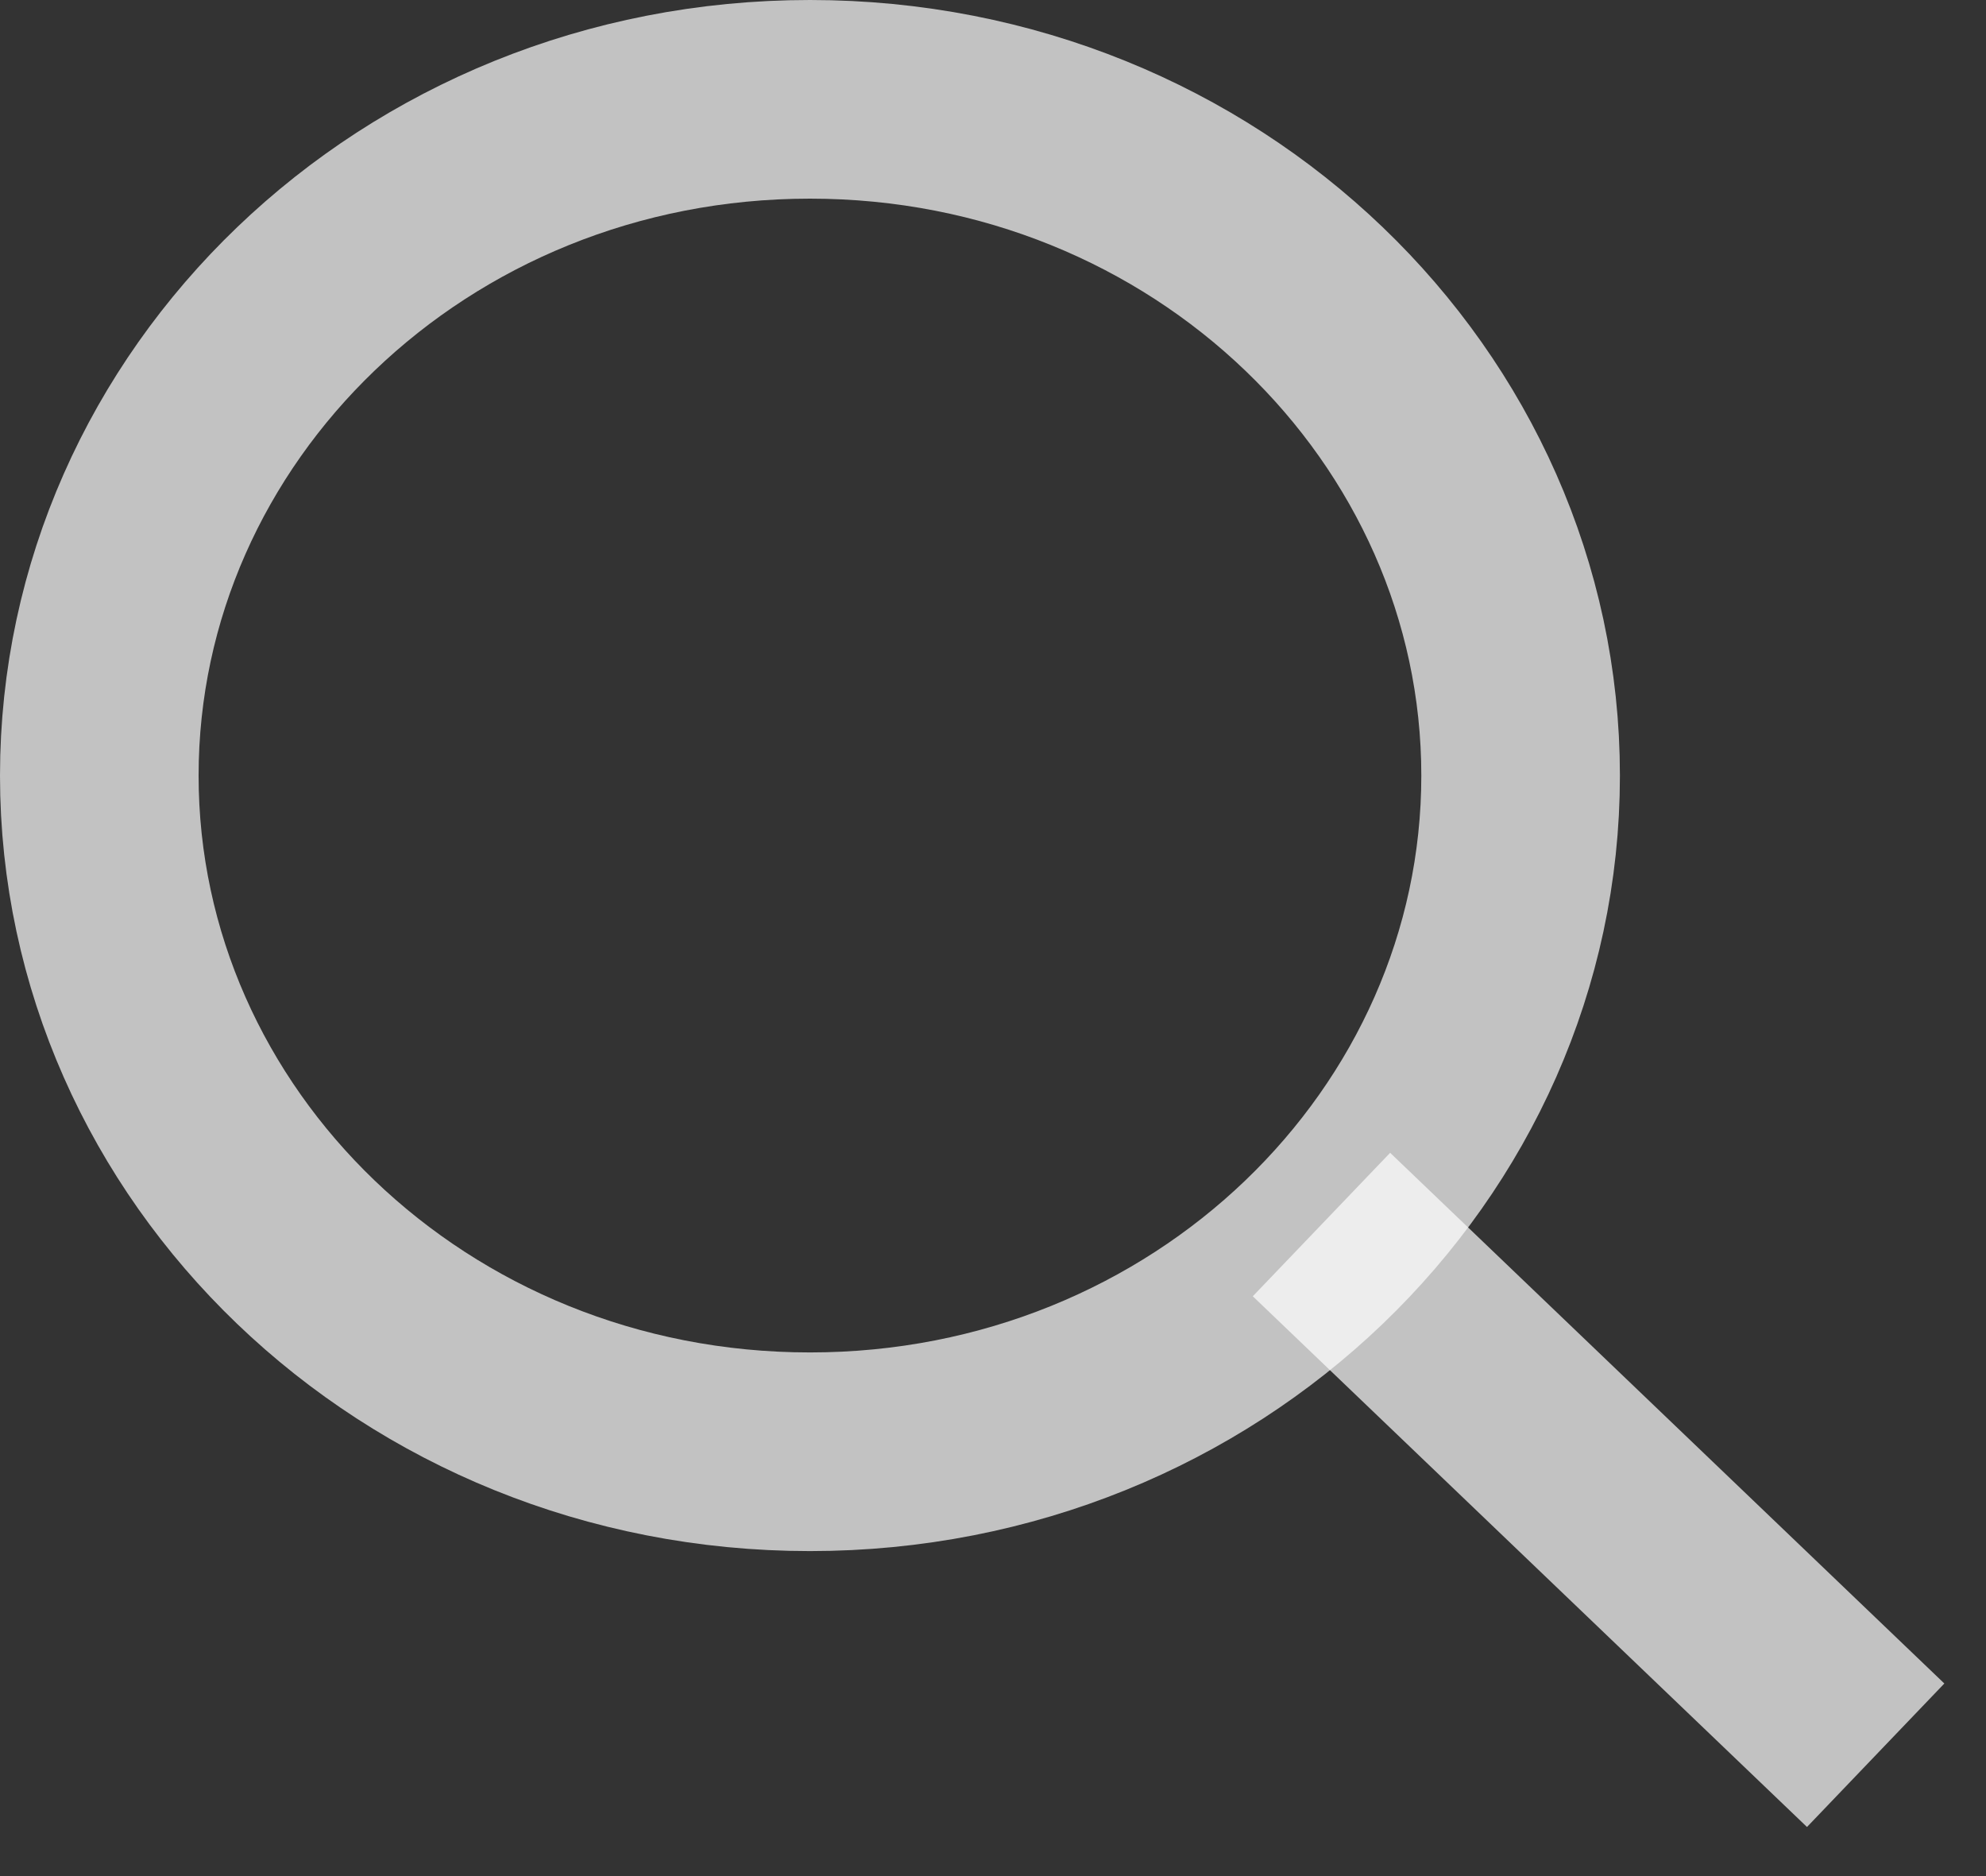 <svg width="18" height="17" viewBox="0 0 18 17" fill="none" xmlns="http://www.w3.org/2000/svg">
<rect x="0" y="0" width="18" height="17" fill="#333333" stroke="none"/>
<path d="M13.782 7.028C13.782 10.375 10.935 13.155 7.341 13.155C3.746 13.155 0.9 10.375 0.9 7.028C0.9 3.68 3.746 0.9 7.341 0.9C10.935 0.9 13.782 3.68 13.782 7.028Z" stroke="white" stroke-opacity="0.7" stroke-width="1.8"/>
<path d="M11.977 11.096L17 15.905" stroke="white" stroke-opacity="0.7" stroke-width="1.8"/>
</svg>
